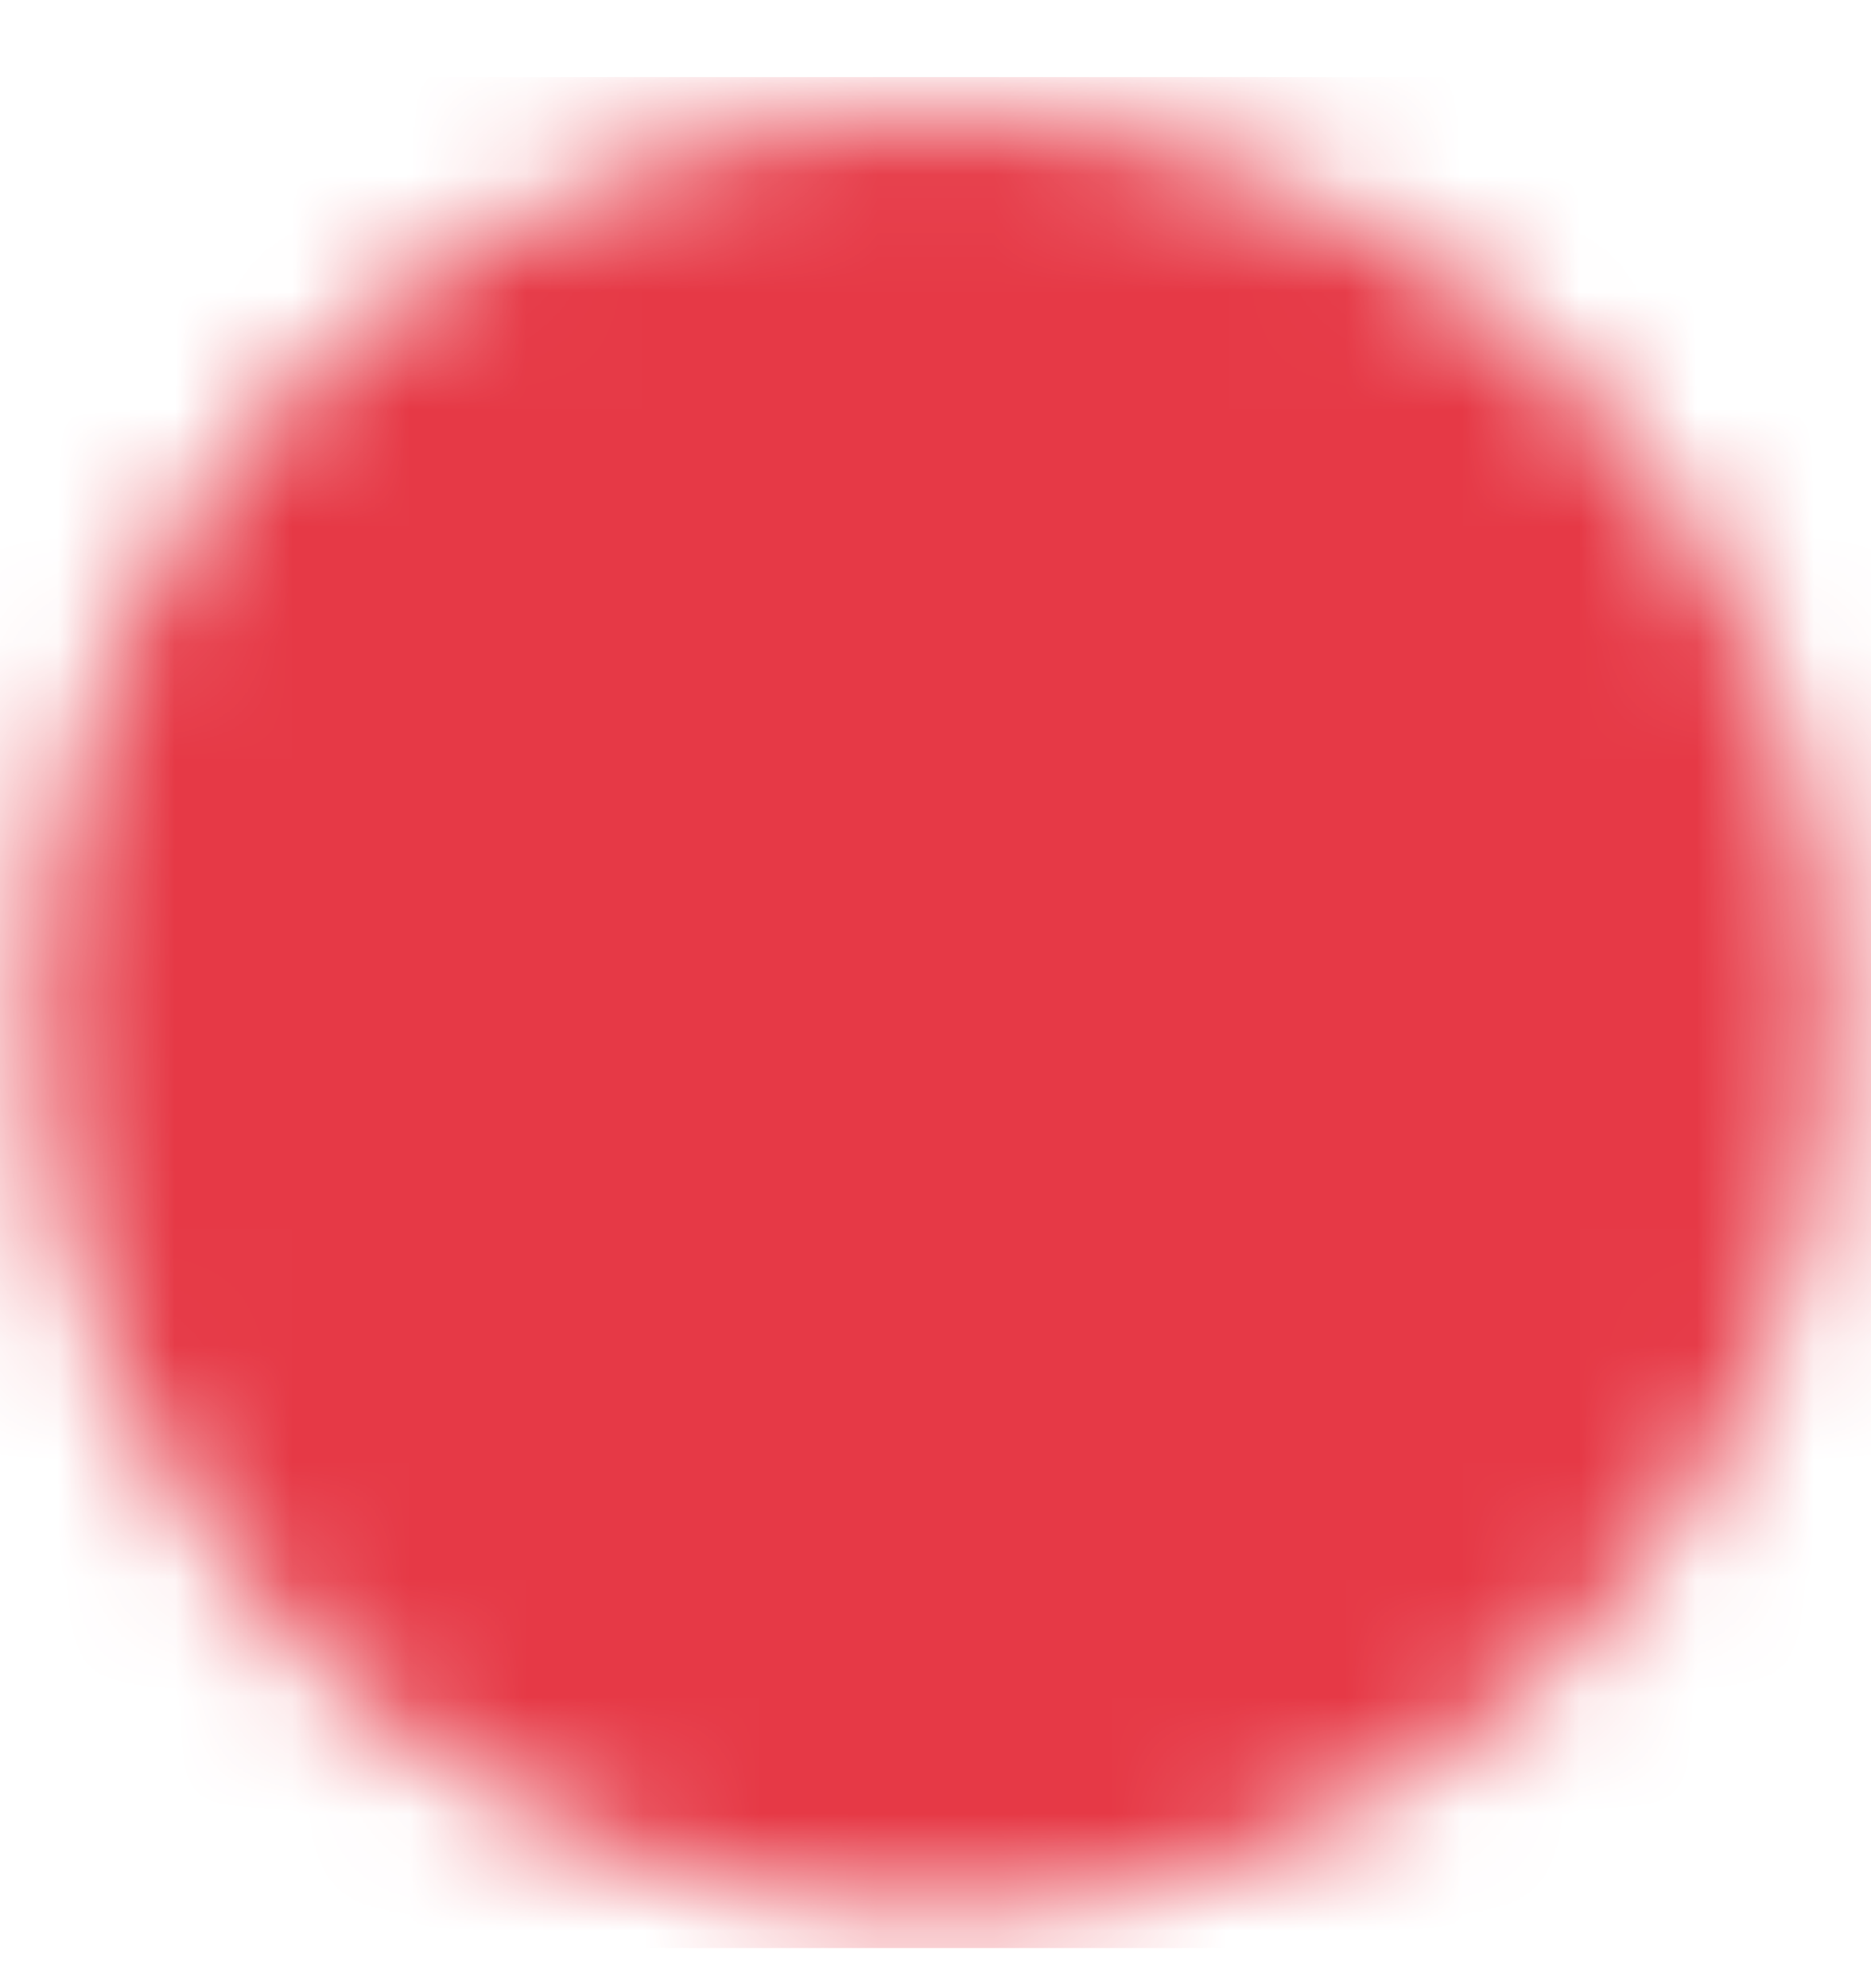 <svg width="16" height="17" viewBox="0 0 16 17" fill="none" xmlns="http://www.w3.org/2000/svg">
<g clip-path="url(#clip0_59_3925)">
<mask id="mask0_59_3925" style="mask-type:luminance" maskUnits="userSpaceOnUse" x="0" y="0" width="16" height="17">
<path d="M8.001 15.325C8.876 15.326 9.744 15.155 10.553 14.819C11.361 14.484 12.096 13.993 12.715 13.373C13.335 12.754 13.826 12.02 14.161 11.211C14.496 10.402 14.668 9.534 14.667 8.659C14.668 7.783 14.496 6.916 14.161 6.107C13.826 5.298 13.335 4.563 12.715 3.945C12.096 3.325 11.361 2.833 10.553 2.498C9.744 2.163 8.876 1.991 8.001 1.992C7.125 1.991 6.258 2.163 5.449 2.498C4.64 2.833 3.905 3.325 3.287 3.945C2.667 4.563 2.175 5.298 1.84 6.107C1.505 6.916 1.333 7.783 1.334 8.659C1.333 9.534 1.505 10.402 1.84 11.211C2.175 12.02 2.667 12.754 3.287 13.373C3.905 13.993 4.64 14.484 5.449 14.819C6.258 15.155 7.125 15.326 8.001 15.325Z" fill="white" stroke="white" stroke-width="2" stroke-linejoin="round"/>
<path d="M5.334 8.658L7.334 10.658L11.334 6.658" stroke="black" stroke-width="2" stroke-linecap="round" stroke-linejoin="round"/>
</mask>
<g mask="url(#mask0_59_3925)">
<path d="M0 0.658H16V16.658H0V0.658Z" fill="#E63946"/>
</g>
</g>
<defs>
<clipPath id="clip0_59_3925">
<rect width="16" height="16" fill="white" transform="translate(0 0.658)"/>
</clipPath>
</defs>
</svg>
